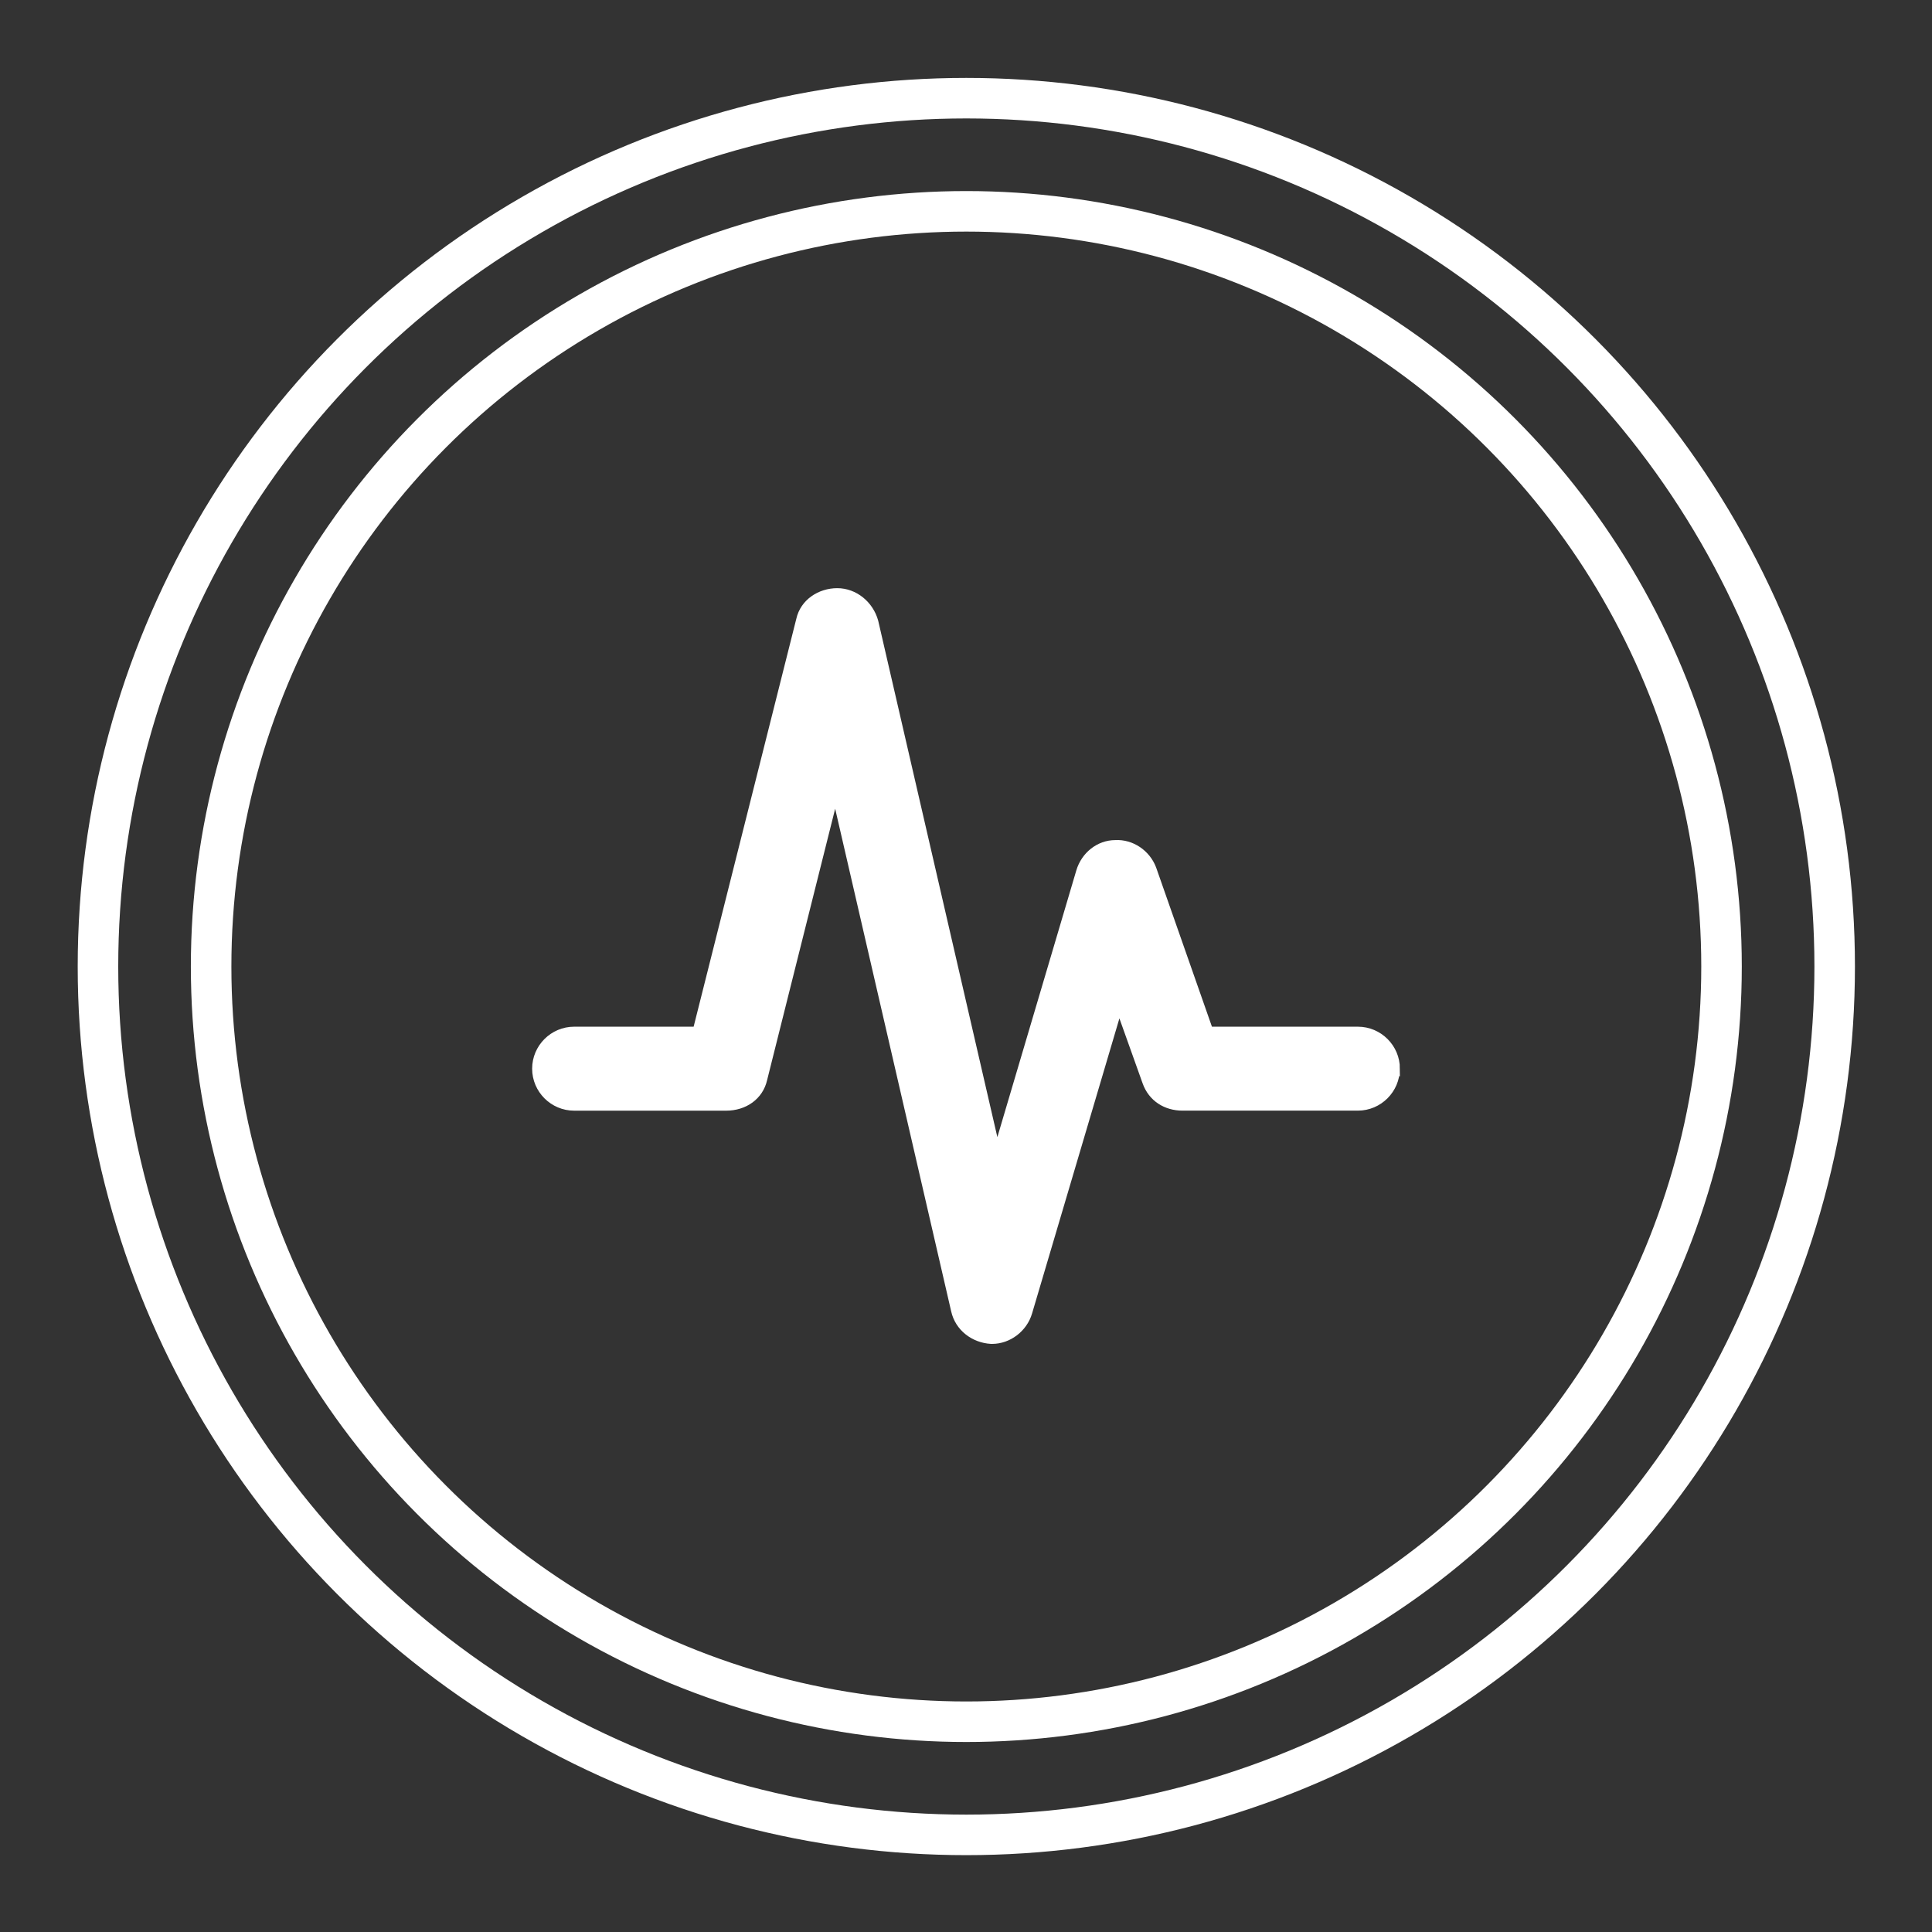 <?xml version="1.0" encoding="UTF-8" standalone="no"?>
<!-- Created with Inkscape (http://www.inkscape.org/) -->

<svg
   xmlns:dc="http://purl.org/dc/elements/1.1/"
   xmlns:cc="http://creativecommons.org/ns#"
   xmlns:rdf="http://www.w3.org/1999/02/22-rdf-syntax-ns#"
   xmlns:svg="http://www.w3.org/2000/svg"
   xmlns="http://www.w3.org/2000/svg"
   xmlns:sodipodi="http://sodipodi.sourceforge.net/DTD/sodipodi-0.dtd"
   xmlns:inkscape="http://www.inkscape.org/namespaces/inkscape"
   width="200"
   height="200"
   viewBox="0 0 52.917 52.917"
   version="1.1"
   id="svg18126"
   inkscape:export-filename="/var/www/html/sitio/sitio/extras/images/cuerpo/capacitacion.png"
   inkscape:export-xdpi="72"
   inkscape:export-ydpi="72"
   inkscape:version="0.92.3 (2405546, 2018-03-11)"
   sodipodi:docname="entrega.svg">
  <rect x="0" y="0" width="52.917" height="52.917" fill="#333333" stroke="none"/>
  <defs
     id="defs18120" />
  <sodipodi:namedview
     id="base"
     pagecolor="#ffffff"
     bordercolor="#666666"
     borderopacity="1.0"
     inkscape:pageopacity="0.0"
     inkscape:pageshadow="2"
     inkscape:zoom="0.49497475"
     inkscape:cx="-57.423587"
     inkscape:cy="324.50887"
     inkscape:document-units="mm"
     inkscape:current-layer="layer1"
     showgrid="false"
     units="px"
     showguides="true"
     inkscape:guide-bbox="true"
     inkscape:window-width="1920"
     inkscape:window-height="1132"
     inkscape:window-x="1920"
     inkscape:window-y="0"
     inkscape:window-maximized="1">
    <sodipodi:guide
       position="1.89,-0.945"
       orientation="1,0"
       id="guide18815"
       inkscape:locked="false" />
    <sodipodi:guide
       position="41.766,51.027"
       orientation="0,1"
       id="guide18817"
       inkscape:locked="false" />
    <sodipodi:guide
       position="43.467,2.079"
       orientation="0,1"
       id="guide18821"
       inkscape:locked="false" />
  </sodipodi:namedview>
  <g
     inkscape:label="Capa 1"
     inkscape:groupmode="layer"
     id="layer1"
     transform="translate(0,-244.083)">
    <g
       id="g1100"
       transform="translate(-190.646,-61.508)">
      <path
         style="fill:#ffffff;stroke:#ffffff;stroke-width:0.256"
         inkscape:connector-curvature="0"
         id="XMLID_1181_"
         d="m 228.859,334.861 c 0,0.562 -0.46,1.022 -1.022,1.022 h -4.804 c -0.434,0 -0.818,-0.23 -0.971,-0.664 l -0.767,-2.147 -2.504,8.459 c -0.128,0.434 -0.537,0.741 -0.971,0.741 0,0 -0.026,0 -0.026,0 -0.46,-0.026 -0.869,-0.332 -0.971,-0.792 l -3.297,-14.285 -1.993,7.948 c -0.102,0.46 -0.511,0.741 -0.997,0.741 h -4.165 c -0.562,0 -1.022,-0.46 -1.022,-1.022 0,-0.562 0.46,-1.022 1.022,-1.022 h 3.373 l 2.837,-11.27 c 0.102,-0.46 0.537,-0.741 0.997,-0.741 0.46,0 0.869,0.332 0.997,0.792 l 3.373,14.618 2.3,-7.769 c 0.128,-0.434 0.511,-0.741 0.946,-0.741 0.434,-0.026 0.843,0.256 0.997,0.664 l 1.559,4.447 h 4.089 c 0.562,0 1.022,0.46 1.022,1.022 z" />
      <g
         transform="matrix(1.11,0,0,1.11,132.951,197.531)"
         id="g15922"
         style="stroke:#ffffff">
        <circle
           r="21.427"
           cy="121.201"
           cx="75.822"
           id="circle15918"
           style="opacity:1;fill:none;fill-opacity:1;stroke:#ffffff;stroke-width:1;stroke-linecap:round;stroke-linejoin:round;stroke-miterlimit:4;stroke-dasharray:none;stroke-dashoffset:0;stroke-opacity:1;paint-order:stroke markers fill" />
        <circle
           style="opacity:1;fill:none;fill-opacity:1;stroke:#ffffff;stroke-width:1;stroke-linecap:round;stroke-linejoin:round;stroke-miterlimit:4;stroke-dasharray:none;stroke-dashoffset:0;stroke-opacity:1;paint-order:stroke markers fill"
           id="circle15920"
           cx="75.822"
           cy="121.201"
           r="18.635" />
      </g>
    </g>
  </g>
</svg>

